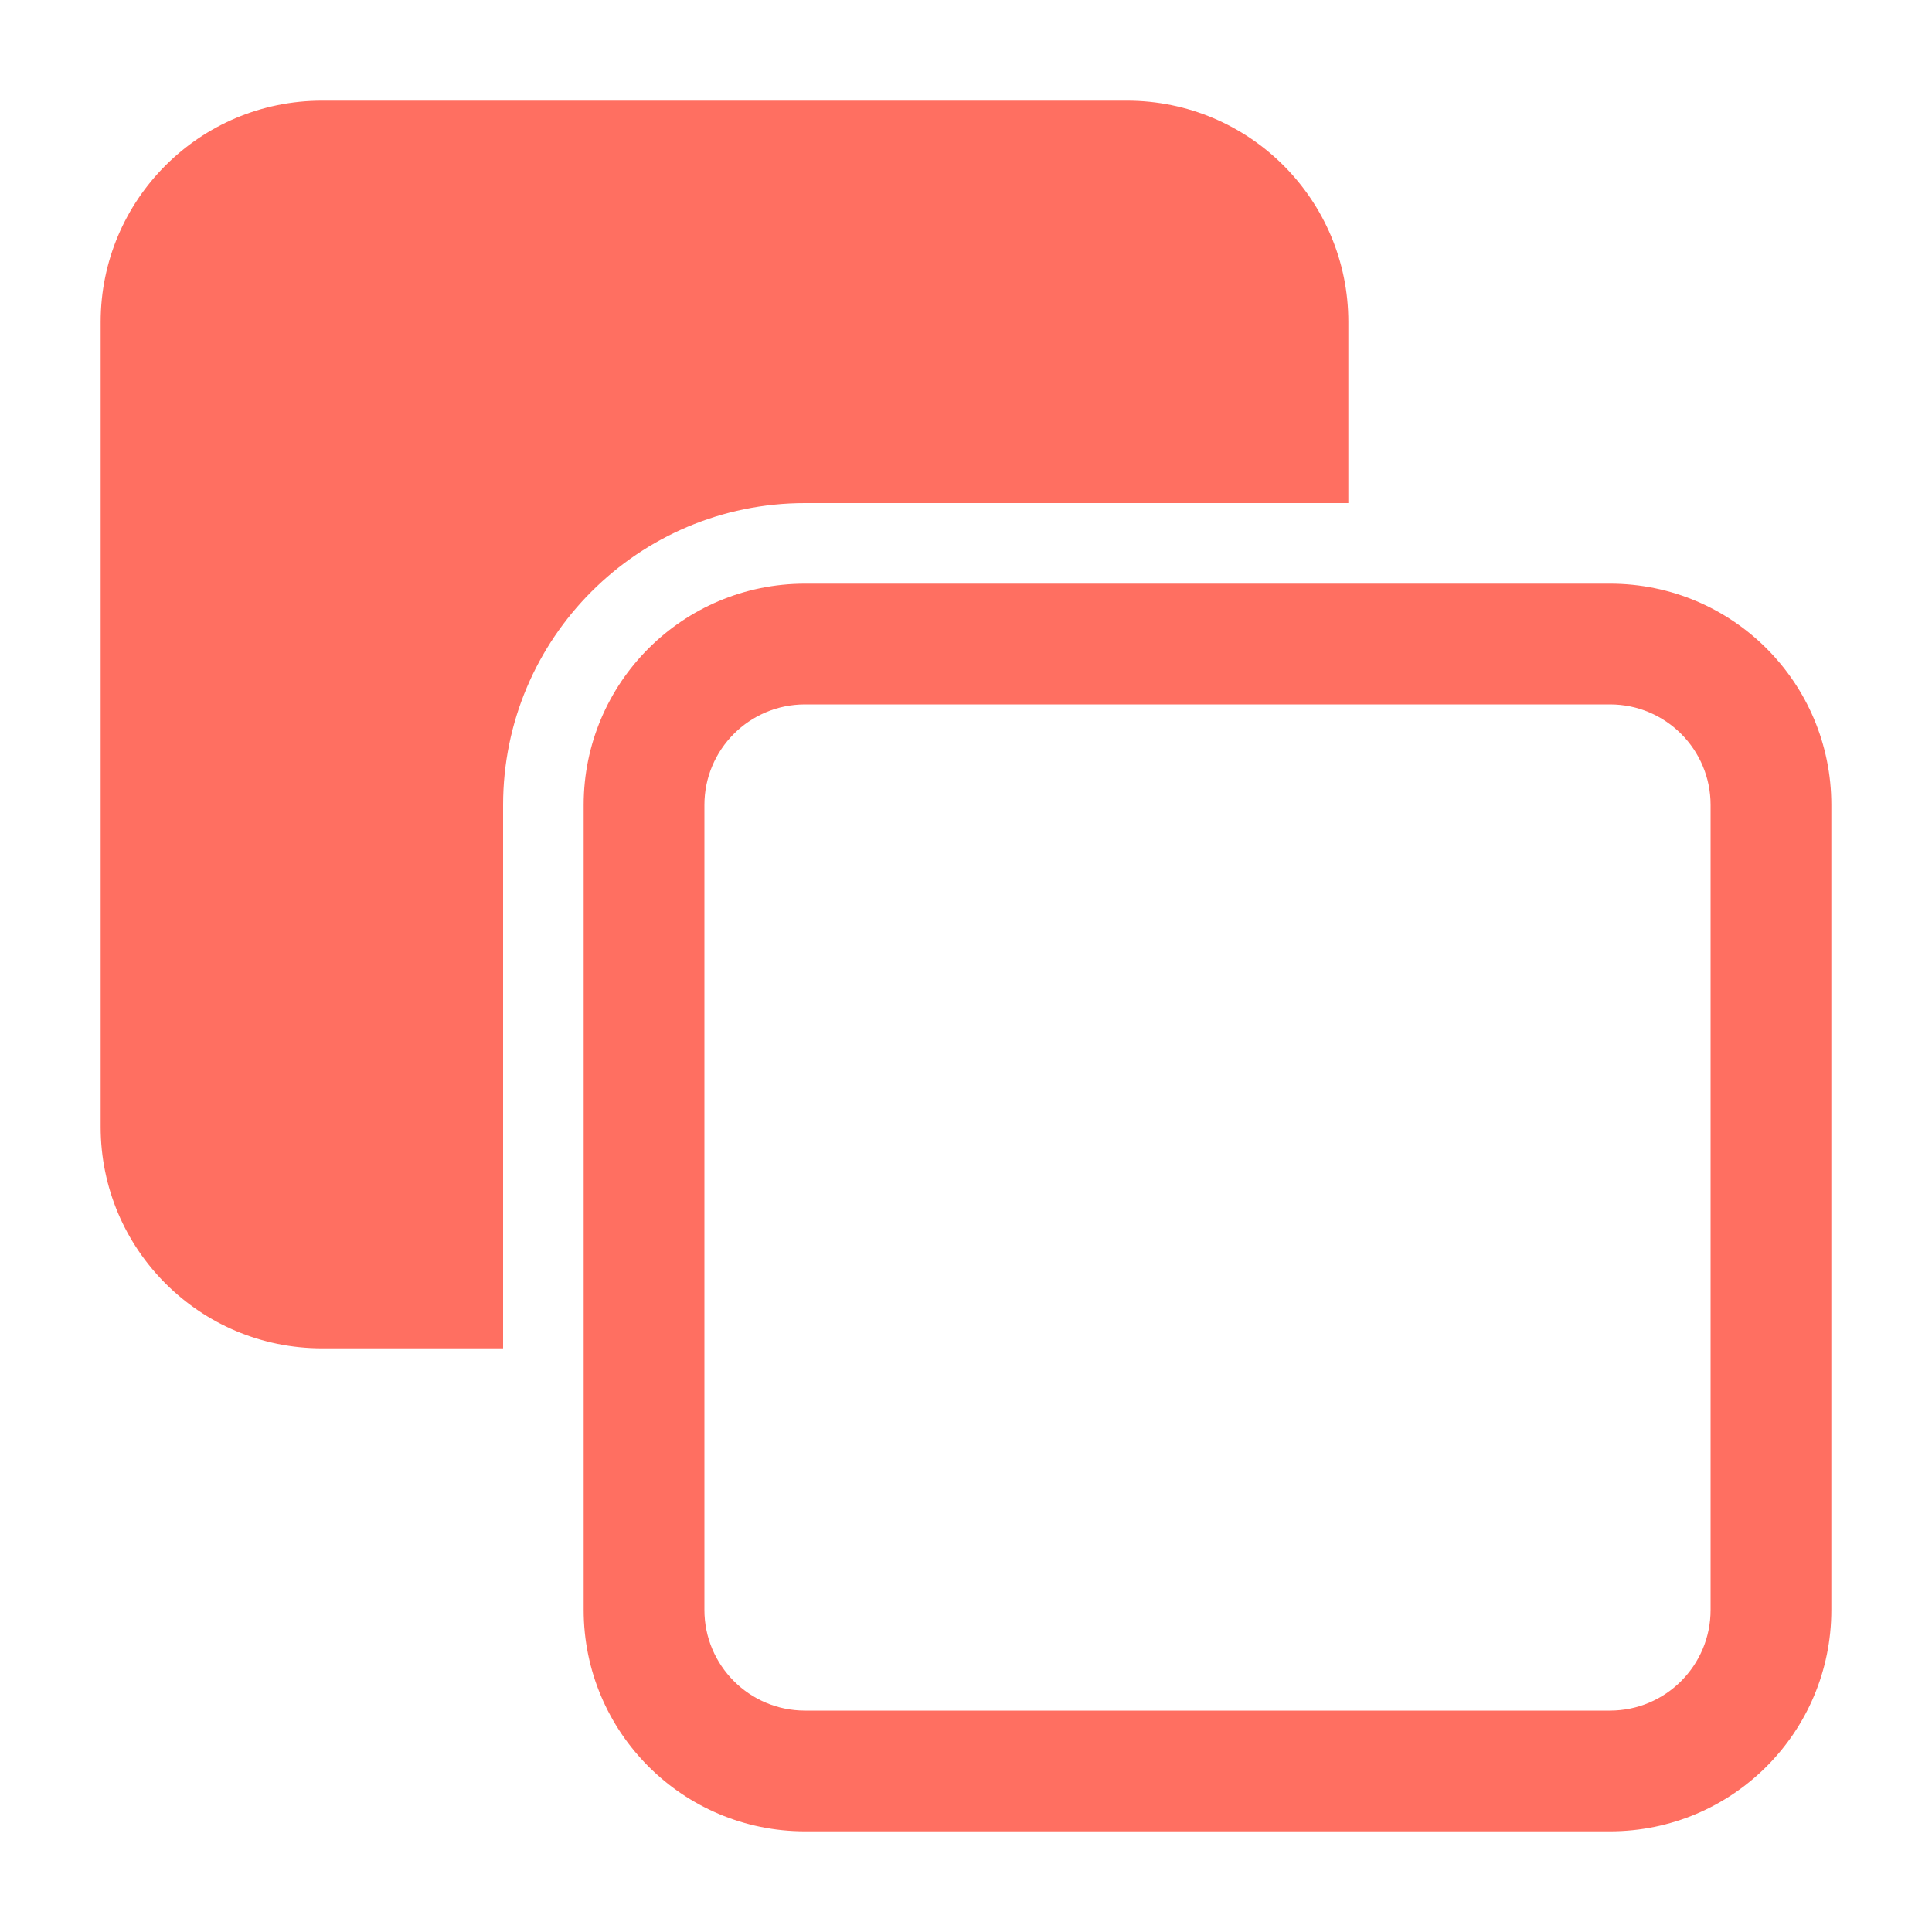 <svg width="20" height="20" viewBox="0 0 20 20" fill="none" xmlns="http://www.w3.org/2000/svg">
<path fill-rule="evenodd" clip-rule="evenodd" d="M18.958 8.333C18.958 7.067 17.933 6.042 16.667 6.042H8.333C7.068 6.042 6.042 7.067 6.042 8.333V16.666C6.042 17.932 7.068 18.958 8.333 18.958H16.667C17.933 18.958 18.958 17.932 18.958 16.666V8.333ZM17.708 8.333V16.666C17.708 17.241 17.242 17.708 16.667 17.708H8.333C7.758 17.708 7.292 17.241 7.292 16.666V8.333C7.292 7.758 7.758 7.292 8.333 7.292H16.667C17.242 7.292 17.708 7.758 17.708 8.333Z" fill="#FF6F61"/>
<path fill-rule="evenodd" clip-rule="evenodd" d="M5.208 13.958V8.333C5.208 6.607 6.608 5.208 8.333 5.208H13.958V3.333C13.958 2.067 12.932 1.042 11.667 1.042H3.333C2.068 1.042 1.042 2.067 1.042 3.333V11.666C1.042 12.932 2.068 13.958 3.333 13.958H5.208Z" fill="#FF6F61"/>
</svg>
